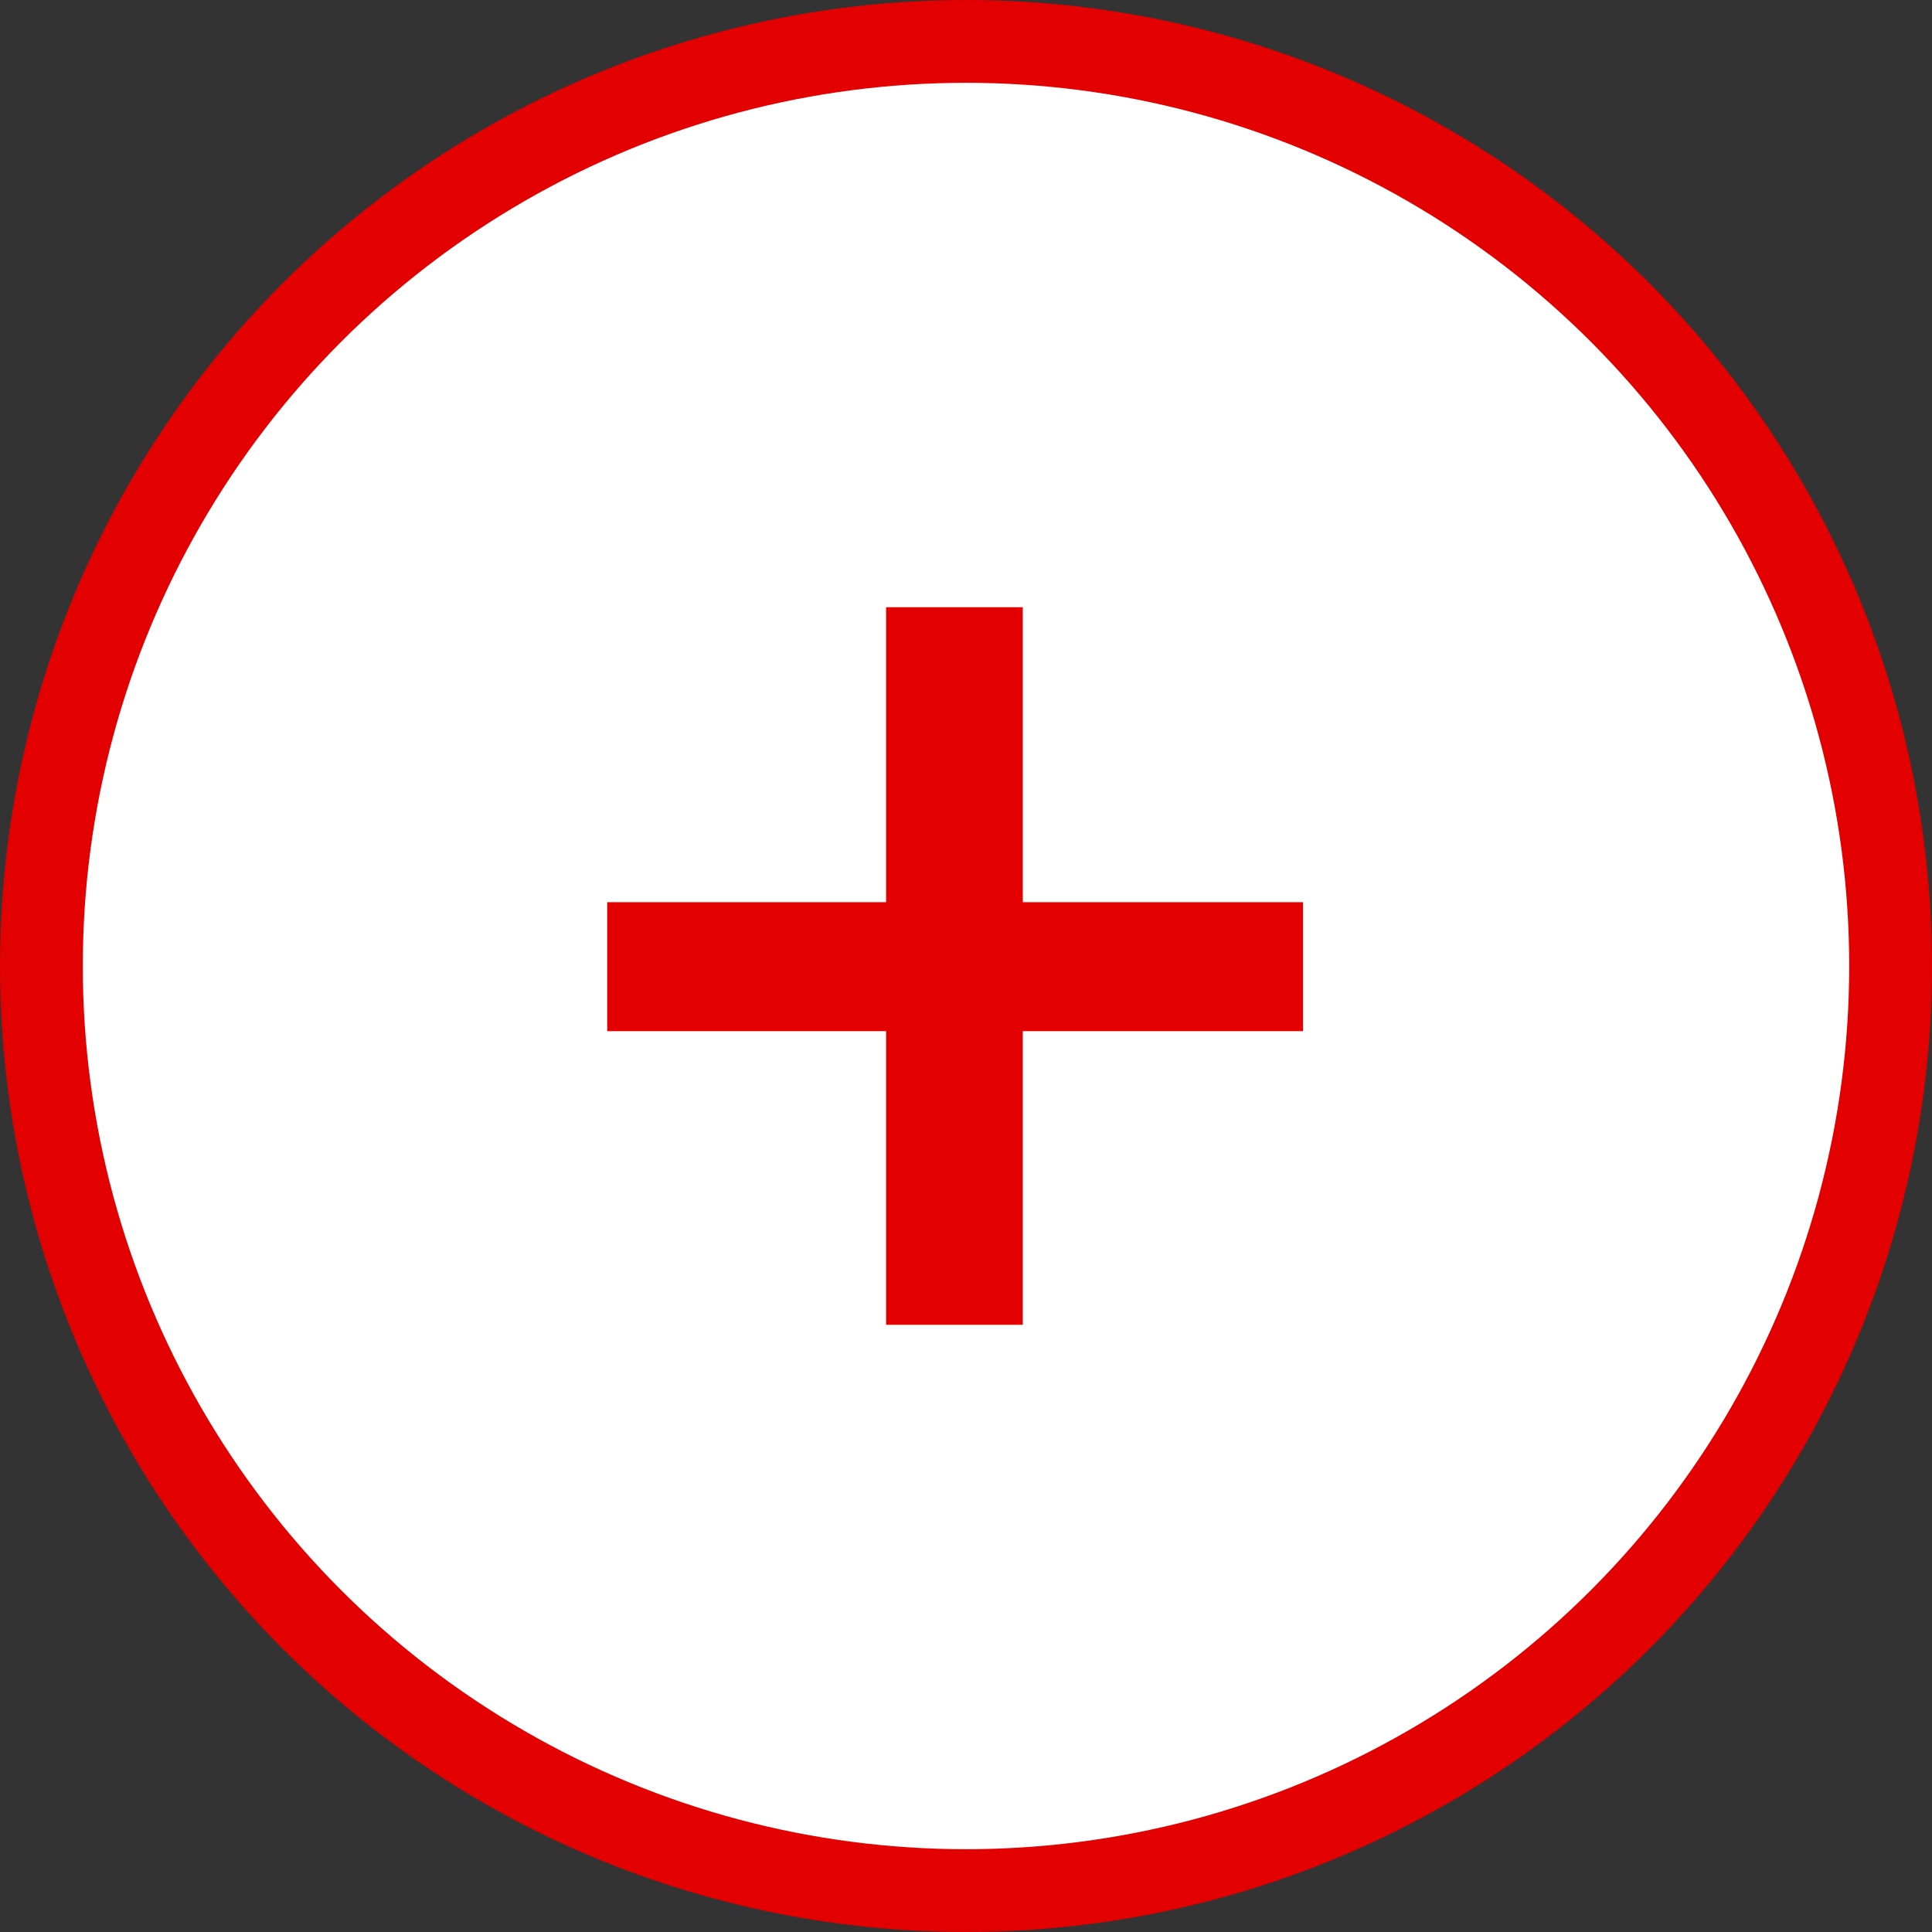 <svg width="70" height="70" viewBox="0 0 70 70" fill="none" xmlns="http://www.w3.org/2000/svg">
<rect x="0" y="0" width="70" height="70" fill="#333333" stroke="none"/>
<circle cx="35" cy="35" r="33.5" fill="white" stroke="#E20000" stroke-width="3"/>
<path d="M32.105 48V37.361H22V32.688H32.105V22H37.057V32.688H47.212V37.361H37.057V48H32.105Z" fill="#E20000"/>
</svg>
